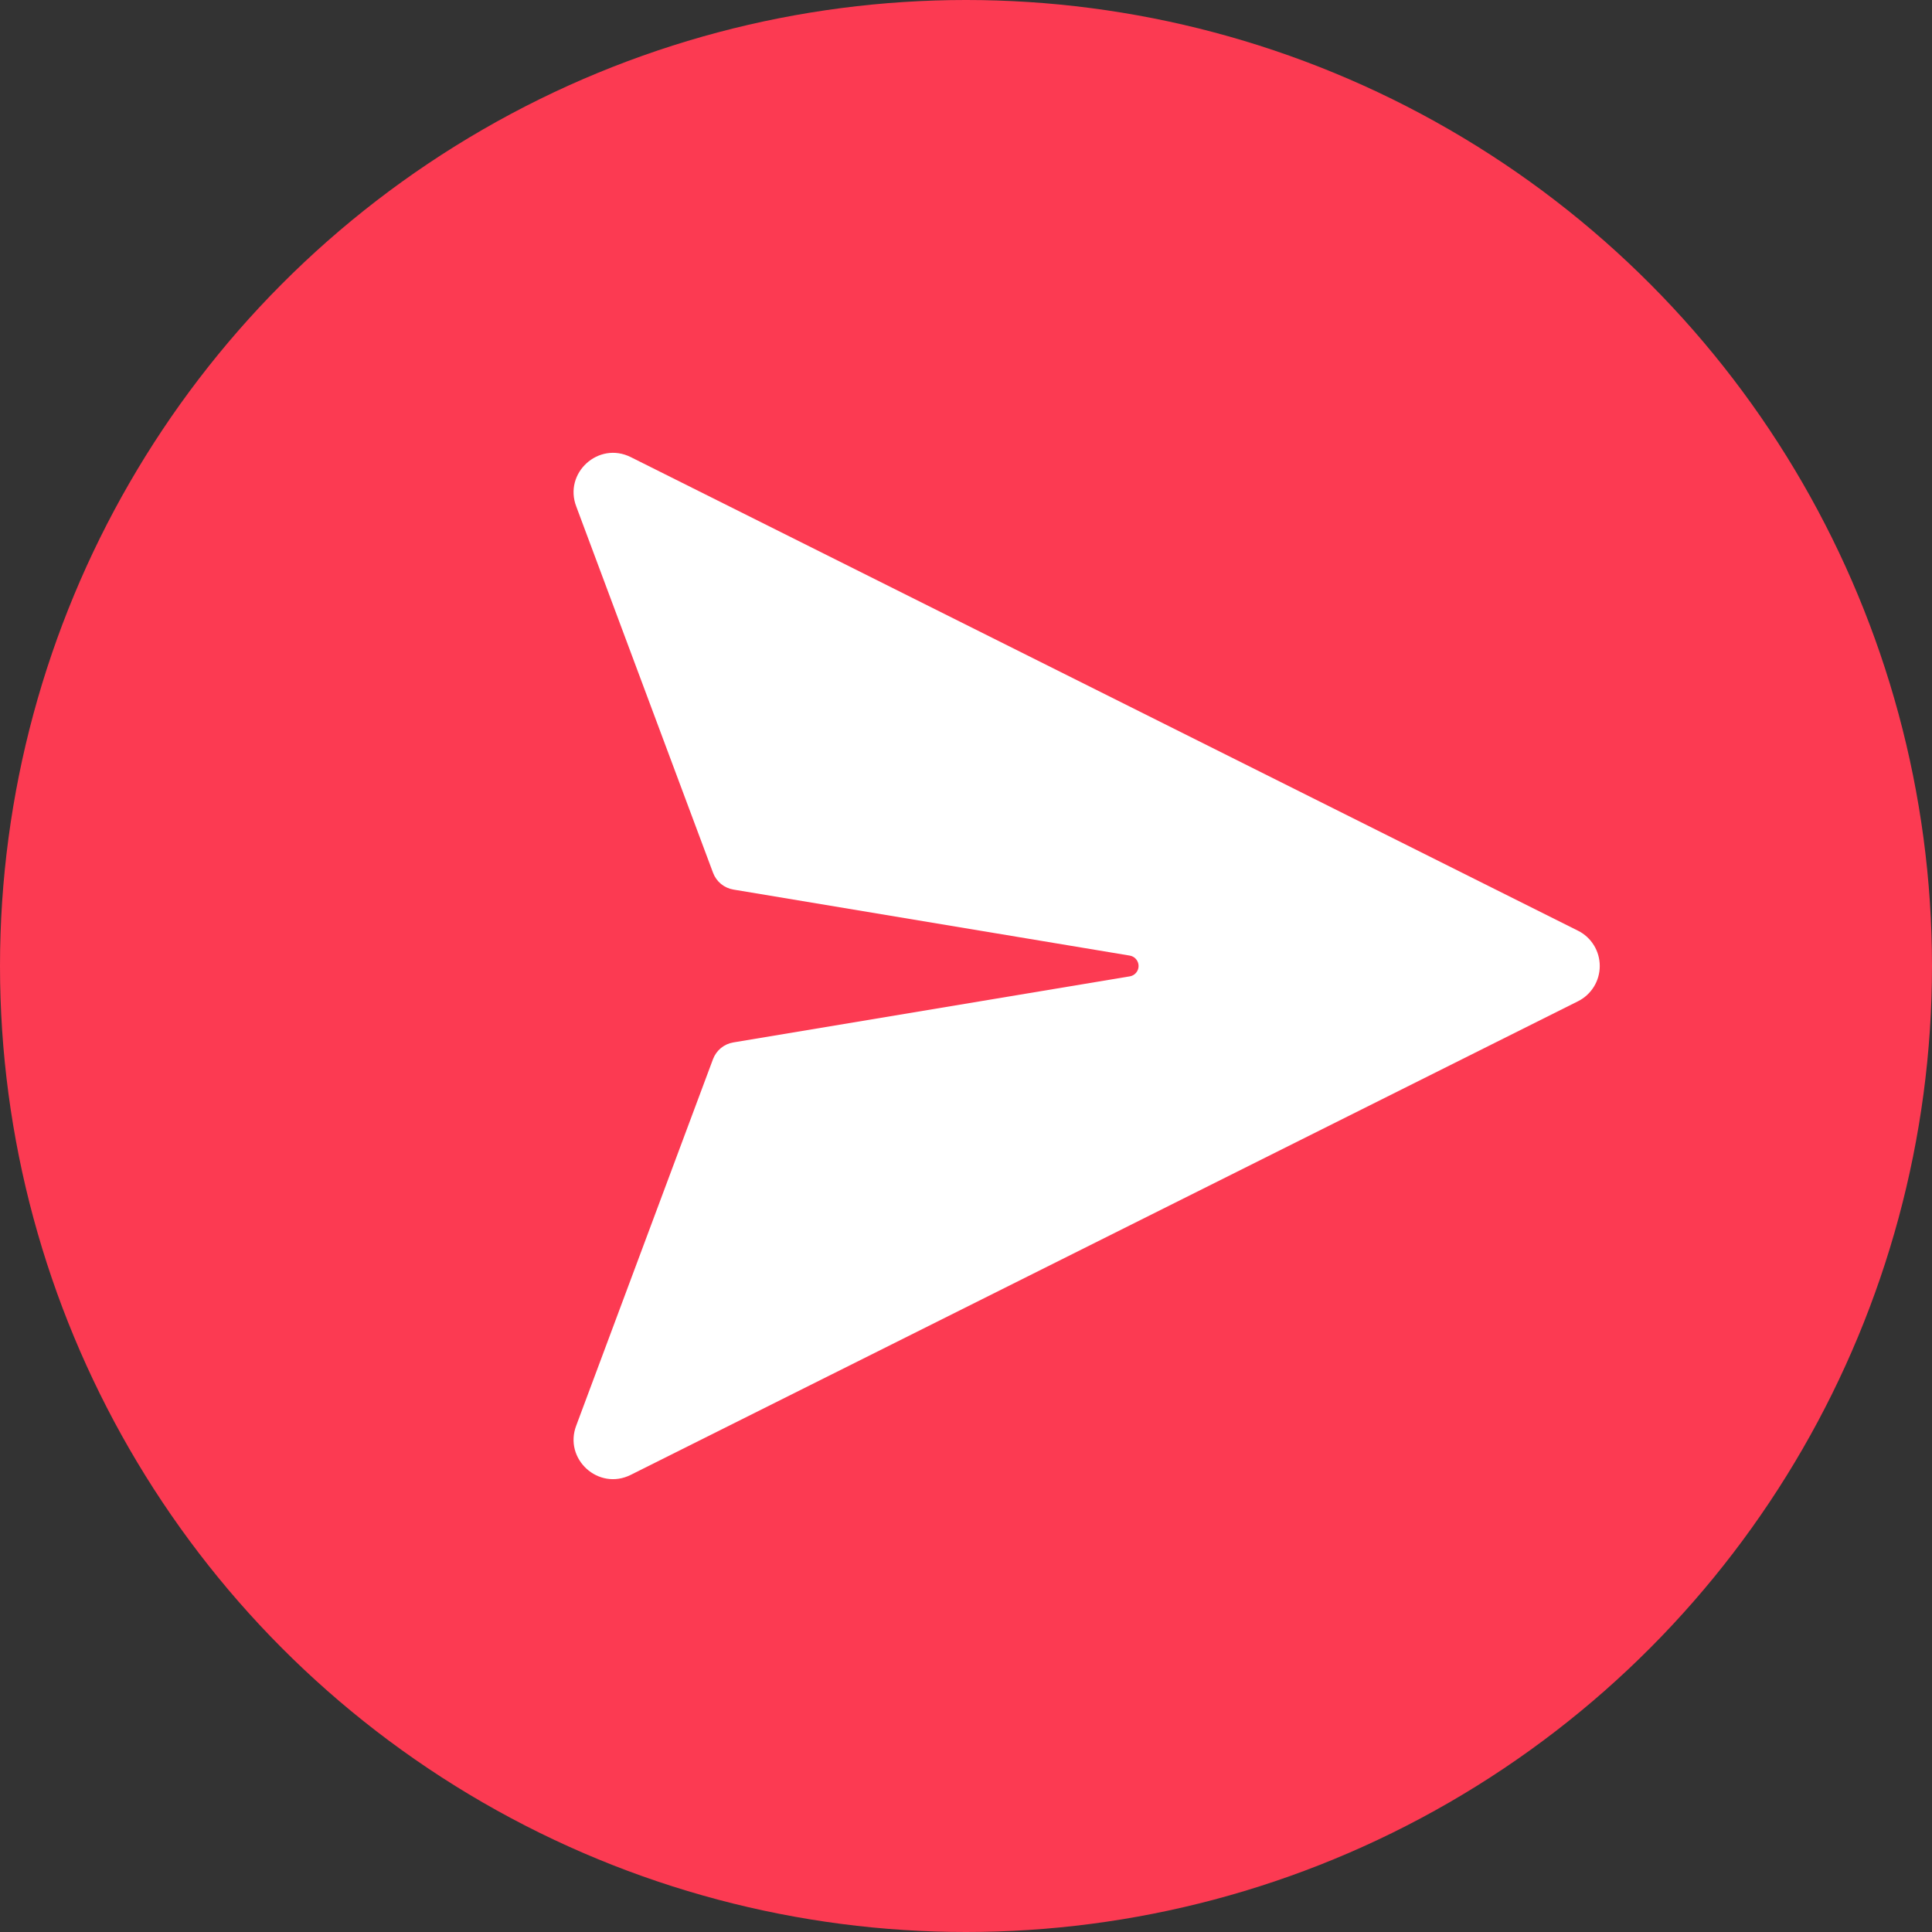 <svg width="64" height="64" viewBox="0 0 64 64" fill="none" xmlns="http://www.w3.org/2000/svg">
<rect x="0" y="0" width="64" height="64" fill="#333333" stroke="none"/>
<circle cx="32" cy="32" r="32" fill="#FC3A52"/>
<path d="M37.421 32.344L24.292 34.532C24.141 34.557 24 34.621 23.881 34.718C23.763 34.816 23.673 34.943 23.619 35.086L19.092 47.215C18.66 48.33 19.826 49.393 20.896 48.856L52.273 33.168C52.49 33.06 52.672 32.893 52.8 32.686C52.927 32.48 52.994 32.242 52.994 32C52.994 31.757 52.927 31.519 52.8 31.313C52.672 31.106 52.49 30.939 52.273 30.831L20.896 15.143C19.826 14.607 18.66 15.671 19.092 16.785L23.621 28.913C23.675 29.057 23.765 29.183 23.883 29.281C24.001 29.378 24.143 29.442 24.294 29.468L37.423 31.655C37.505 31.668 37.58 31.71 37.633 31.773C37.687 31.836 37.717 31.917 37.717 32C37.717 32.083 37.687 32.163 37.633 32.226C37.58 32.289 37.505 32.331 37.423 32.344H37.421Z" fill="white"/>
</svg>
